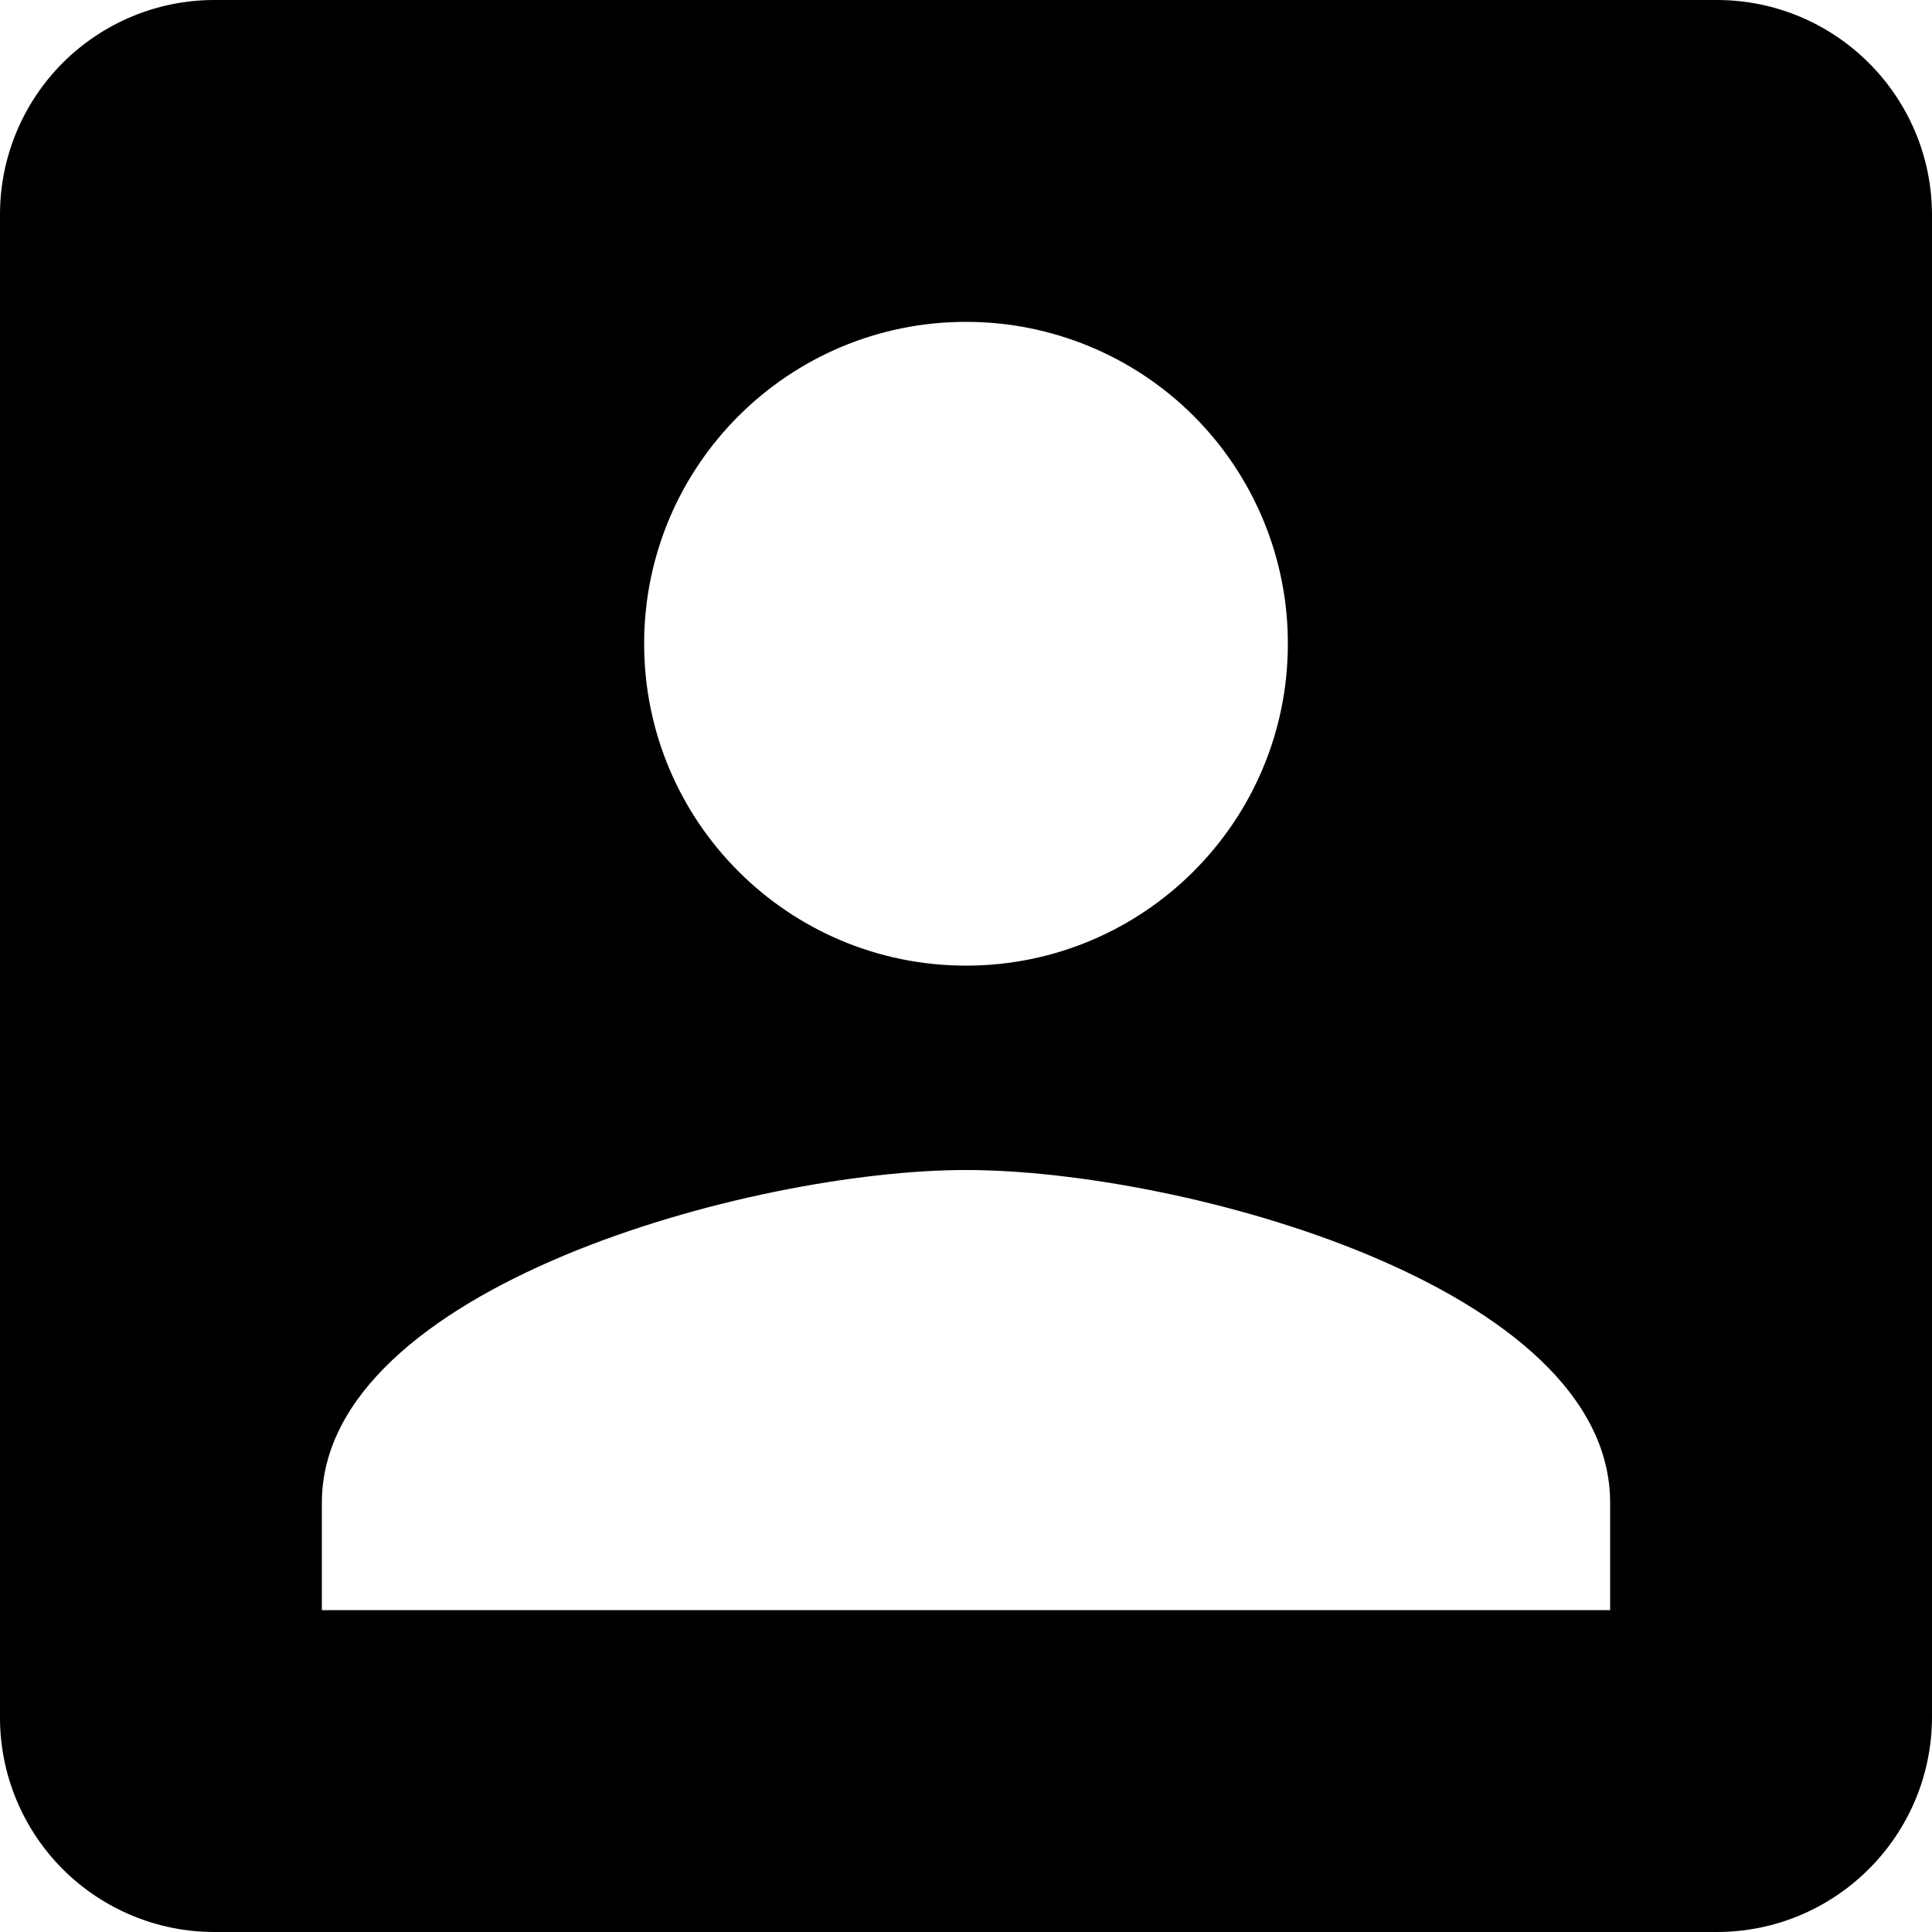 <svg width="32px" height="32px" viewBox="0 0 32 32" version="1.1" xmlns="http://www.w3.org/2000/svg" xmlns:xlink="http://www.w3.org/1999/xlink">
  <title>人事</title>
  <g id="renshi" stroke="none" stroke-width="1">
    <path d="M5.74532429e-06,3.558 L5.74532429e-06,28.442 C-0.002,29.386 0.373,30.292 1.04,30.96 C1.708,31.627 2.614,32.002 3.558,32 L28.442,32 C30.405,31.996 31.996,30.405 32,28.442 L32,3.558 C31.996,1.595 30.405,0.004 28.442,5.74532326e-06 L3.558,5.74532326e-06 C2.614,-0.002 1.708,0.373 1.04,1.04 C0.373,1.708 -0.002,2.614 5.74532429e-06,3.558 Z M21.331,10.669 C21.328,13.612 18.939,15.996 15.996,15.994 C13.052,15.991 10.668,13.604 10.669,10.66 C10.67,7.717 13.056,5.331 16,5.331 C17.416,5.33 18.774,5.892 19.774,6.893 C20.774,7.895 21.335,9.253 21.331,10.669 L21.331,10.669 Z M5.331,24.89 C5.331,21.331 12.442,19.379 16,19.379 C19.558,19.379 26.669,21.299 26.669,24.89 L26.669,26.669 L5.331,26.669 L5.331,24.89 Z" id="renshi-path"></path>
  </g>
  </svg>